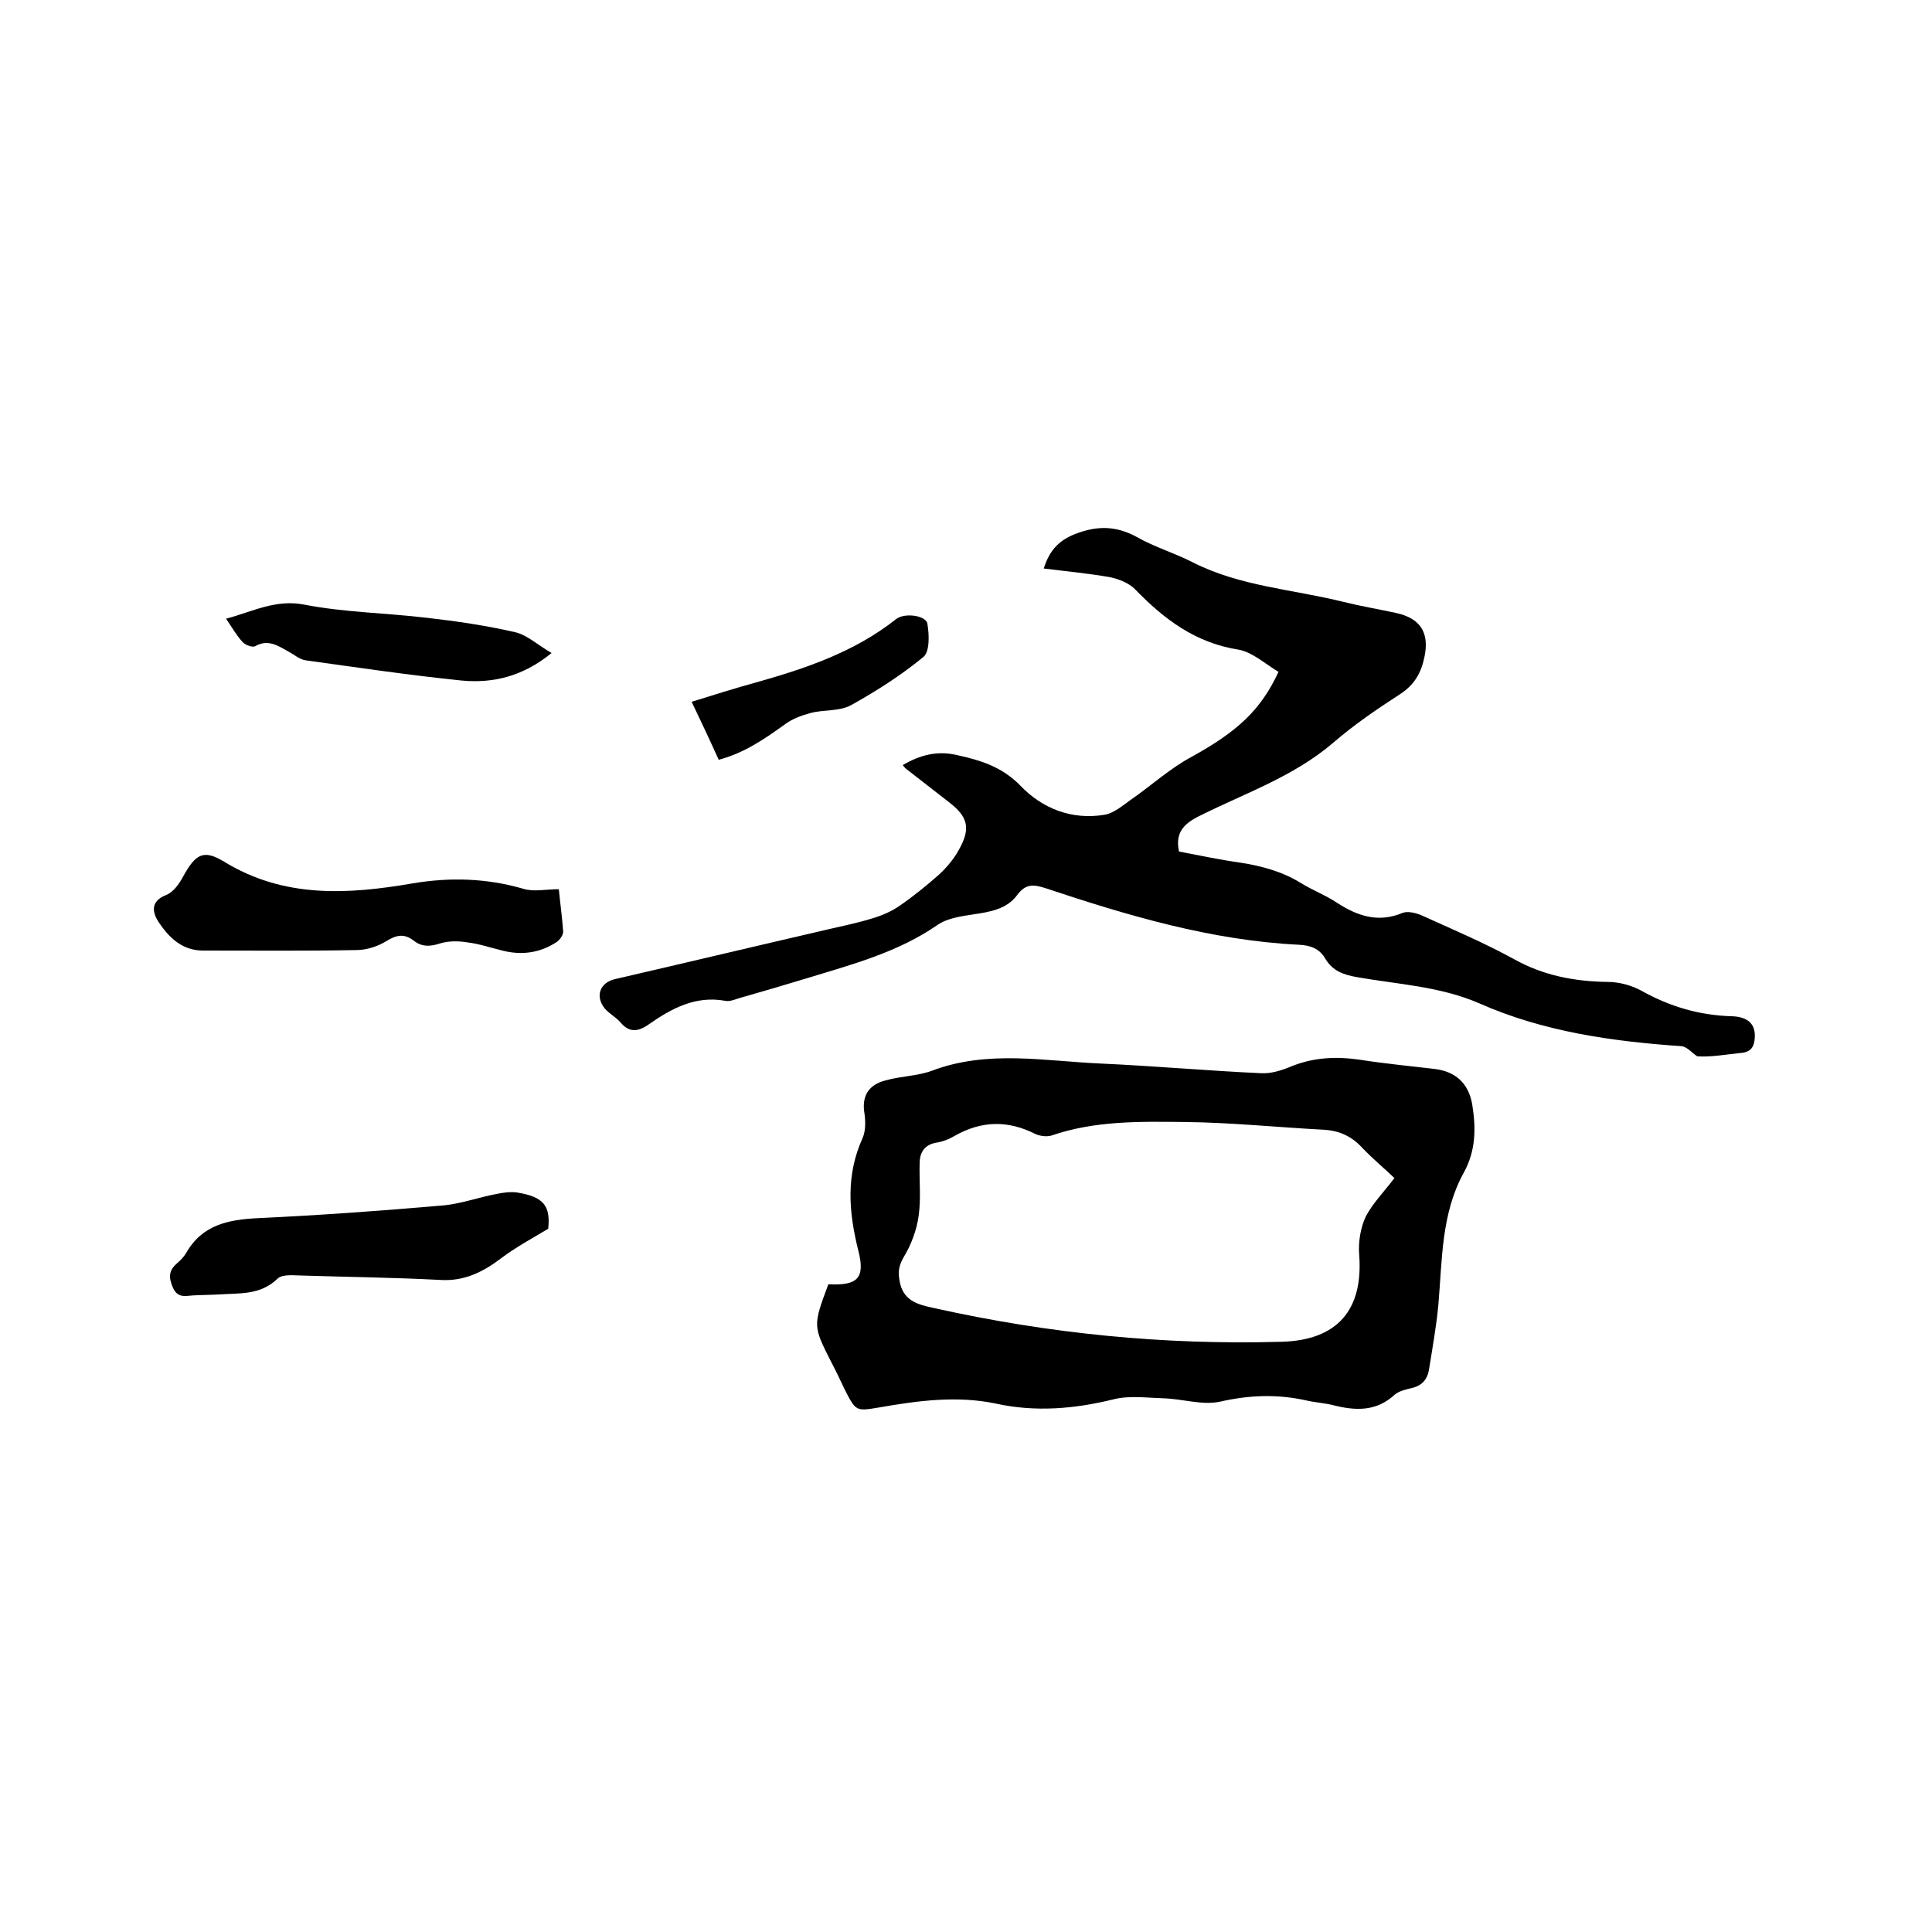 <svg enable-background="new 0 0 400 400" viewBox="0 0 400 400" xmlns="http://www.w3.org/2000/svg"><path d="m186.9 158.4c3.6-2.1 7.1-3 11.1-2.1 5 1.1 9.4 2.4 13.3 6.4 4.5 4.7 10.6 7.1 17.3 6 2-.3 3.8-1.9 5.5-3.1 4.2-2.9 8.1-6.5 12.6-8.9 9.4-5.2 14.3-9.6 18-17.6-2.7-1.6-5.4-4.1-8.3-4.6-8.9-1.4-15.4-6.3-21.4-12.5-1.3-1.3-3.3-2.1-5.2-2.5-4.5-.8-9-1.2-13.7-1.8 1.1-3.5 2.9-5.7 6.4-7.1 4.6-1.8 8.5-1.8 12.9.6 3.7 2.1 7.8 3.3 11.5 5.2 9.8 5 20.7 5.6 31.2 8.2 3.6.9 7.2 1.5 10.9 2.3 5.1 1.1 7 4.1 5.9 9.2-.7 3.3-2.1 5.7-5 7.6-4.8 3.1-9.5 6.3-13.9 10.1-8.3 7.1-18.5 10.5-28 15.3-3.1 1.6-4.7 3.5-3.9 7.2 4.2.8 8.4 1.7 12.7 2.3 4.4.7 8.6 1.8 12.5 4.2 2.4 1.5 5.1 2.5 7.5 4.1 4.3 2.8 8.6 4.2 13.6 2.1 1.1-.4 2.7 0 3.9.5 6.4 2.9 13 5.7 19.2 9.1 6.1 3.4 12.5 4.6 19.4 4.7 2.3 0 4.9.7 6.9 1.8 5.9 3.3 12 5.1 18.7 5.3 3.5.1 5 1.7 4.8 4.5-.1 1.7-.7 2.9-2.8 3.1-3.1.3-6.3.9-9.1.7-1.1-.7-2.1-2-3.3-2.1-14.4-1-28.6-3-41.9-8.9-8.1-3.5-16.8-3.9-25.3-5.4-2.8-.5-5-1.3-6.5-3.8-1.2-2.1-3.1-2.8-5.5-2.9-18.1-.9-35.3-6-52.4-11.7-2.5-.8-4.1-1-5.9 1.4-2.1 2.9-5.6 3.5-9 4-2.6.4-5.5.8-7.5 2.2-8.1 5.6-17.4 8.1-26.6 10.9-4.9 1.5-9.7 2.9-14.6 4.3-.9.3-1.9.7-2.8.5-6.1-1.1-11.1 1.6-15.8 4.9-2.3 1.6-4.1 1.7-5.9-.5-.9-1-2.2-1.7-3.1-2.7-2.2-2.6-1.1-5.5 2.1-6.2 14.7-3.4 29.4-6.9 44.1-10.3 3-.7 6-1.3 8.9-2.2 2.1-.6 4.2-1.5 5.9-2.7 2.9-2 5.6-4.2 8.2-6.5 1.6-1.5 3.1-3.3 4.1-5.2 2.4-4.3 1.8-6.7-2.1-9.7-3-2.3-6-4.7-9-7-.1-.1-.2-.2-.6-.7z"/><path d="m171.5 265.9c6 .3 7.7-1.2 6.2-7-2-8-2.6-15.6.9-23.3.7-1.6.6-3.8.3-5.6-.4-3.5 1.3-5.5 4.4-6.3 3.1-.9 6.6-.9 9.6-2 11.6-4.4 23.4-2 35.1-1.5 11.1.5 22.1 1.5 33.2 2 2 .1 4.2-.6 6.1-1.4 4.7-1.9 9.3-2.1 14.2-1.4 5.1.8 10.3 1.3 15.4 1.9 4.4.5 7.1 2.9 7.9 7.3.8 5 .8 9.6-1.8 14.3-4.6 8.4-4.4 17.9-5.2 27.2-.4 4.4-1.2 8.8-1.9 13.2-.3 2.2-1.4 3.6-3.7 4.1-1.2.3-2.6.6-3.5 1.4-3.7 3.4-7.9 3.3-12.4 2.2-1.8-.5-3.8-.6-5.6-1-6.1-1.4-12-1.2-18.1.2-3.7.8-7.8-.6-11.8-.7-3.4-.1-7-.6-10.2.2-8.1 2-16.2 2.7-24.4.9-8.1-1.7-16.2-.6-24.2.8-4.8.8-4.8.8-7.1-3.7-.9-1.9-1.8-3.8-2.8-5.7-3.8-7.5-3.8-7.5-.6-16.1zm117.2-22c-2.1-2-4.5-4-6.6-6.2-2.2-2.4-4.7-3.6-8-3.8-9.6-.5-19.2-1.5-28.8-1.6-9.3-.1-18.6-.3-27.6 2.8-1 .3-2.4.1-3.3-.3-5.7-2.9-11.2-2.8-16.8.4-1.2.7-2.5 1.2-3.9 1.4-2.4.5-3.3 2.1-3.3 4.3-.1 3.6.3 7.2-.2 10.8-.4 2.9-1.5 5.9-3 8.4-1 1.7-1.3 2.9-1 4.8.6 4.4 3.8 5.2 7.1 5.9 23.7 5.3 47.7 7.7 72 7 11.6-.3 17-6.6 16.1-18.1-.2-2.6.3-5.6 1.4-7.9 1.5-2.8 3.8-5.1 5.9-7.9z"/><path d="m115.7 184.1c.3 3.1.7 5.9.9 8.8 0 .7-.7 1.7-1.3 2.1-3.3 2.2-7 2.8-10.9 1.9-2.6-.6-5.1-1.5-7.7-1.8-1.8-.3-3.8-.3-5.5.2-2.1.7-3.9.8-5.6-.6-2-1.5-3.6-1.1-5.7.2-1.8 1.1-4.1 1.8-6.1 1.8-10.6.2-21.2.1-31.8.1-4.3 0-7-2.7-9.1-5.8-1.4-2.1-1.8-4.4 1.5-5.7 1.5-.6 2.7-2.3 3.5-3.8 2.6-4.7 4.2-5.7 8.5-3.1 12.4 7.6 25.6 6.8 39 4.5 7.7-1.3 15.3-1.1 22.9 1.1 2.2.7 4.7.1 7.4.1z"/><path d="m113.5 254.4c-3.7 2.2-6.8 3.9-9.6 6-3.8 2.9-7.7 4.9-12.7 4.6-9.4-.5-18.8-.6-28.2-.9-1.9 0-4.4-.4-5.5.6-3.6 3.5-7.9 3-12.1 3.3-1.8.1-3.6.1-5.4.2-1.7.1-3.2.6-4.2-1.6-.9-2.1-.9-3.5.8-5 .7-.6 1.4-1.3 1.9-2.1 3.3-5.9 8.7-7 15-7.3 12.7-.6 25.3-1.5 37.9-2.6 3.9-.3 7.6-1.7 11.4-2.4 1.4-.3 2.9-.5 4.3-.3 5.5.9 6.9 2.8 6.4 7.5z"/><path d="m114.2 135.2c-6 4.9-12.2 6.3-18.6 5.7-10.8-1.1-21.6-2.7-32.4-4.2-1.2-.2-2.2-1.1-3.3-1.7-2.2-1.2-4.3-2.8-7.1-1.2-.6.3-2.1-.3-2.6-.9-1.2-1.3-2.1-2.9-3.4-4.8 5.6-1.5 10.3-4.1 16.3-2.9 8.3 1.6 16.8 1.7 25.2 2.7 6.2.7 12.3 1.6 18.4 3 2.5.6 4.7 2.7 7.5 4.3z"/><path d="m148.8 157.3c-1.8-4-3.6-7.8-5.6-12 4.5-1.4 8.9-2.8 13.3-4 10.3-2.9 20.4-6.3 29-13.1 1.7-1.4 6.2-.8 6.5.9.4 2.3.5 5.8-.8 6.9-4.6 3.8-9.8 7.1-15 10-2.4 1.3-5.6.9-8.3 1.6-1.9.5-3.8 1.2-5.3 2.3-4.3 3.1-8.5 6-13.8 7.4z"/></svg>